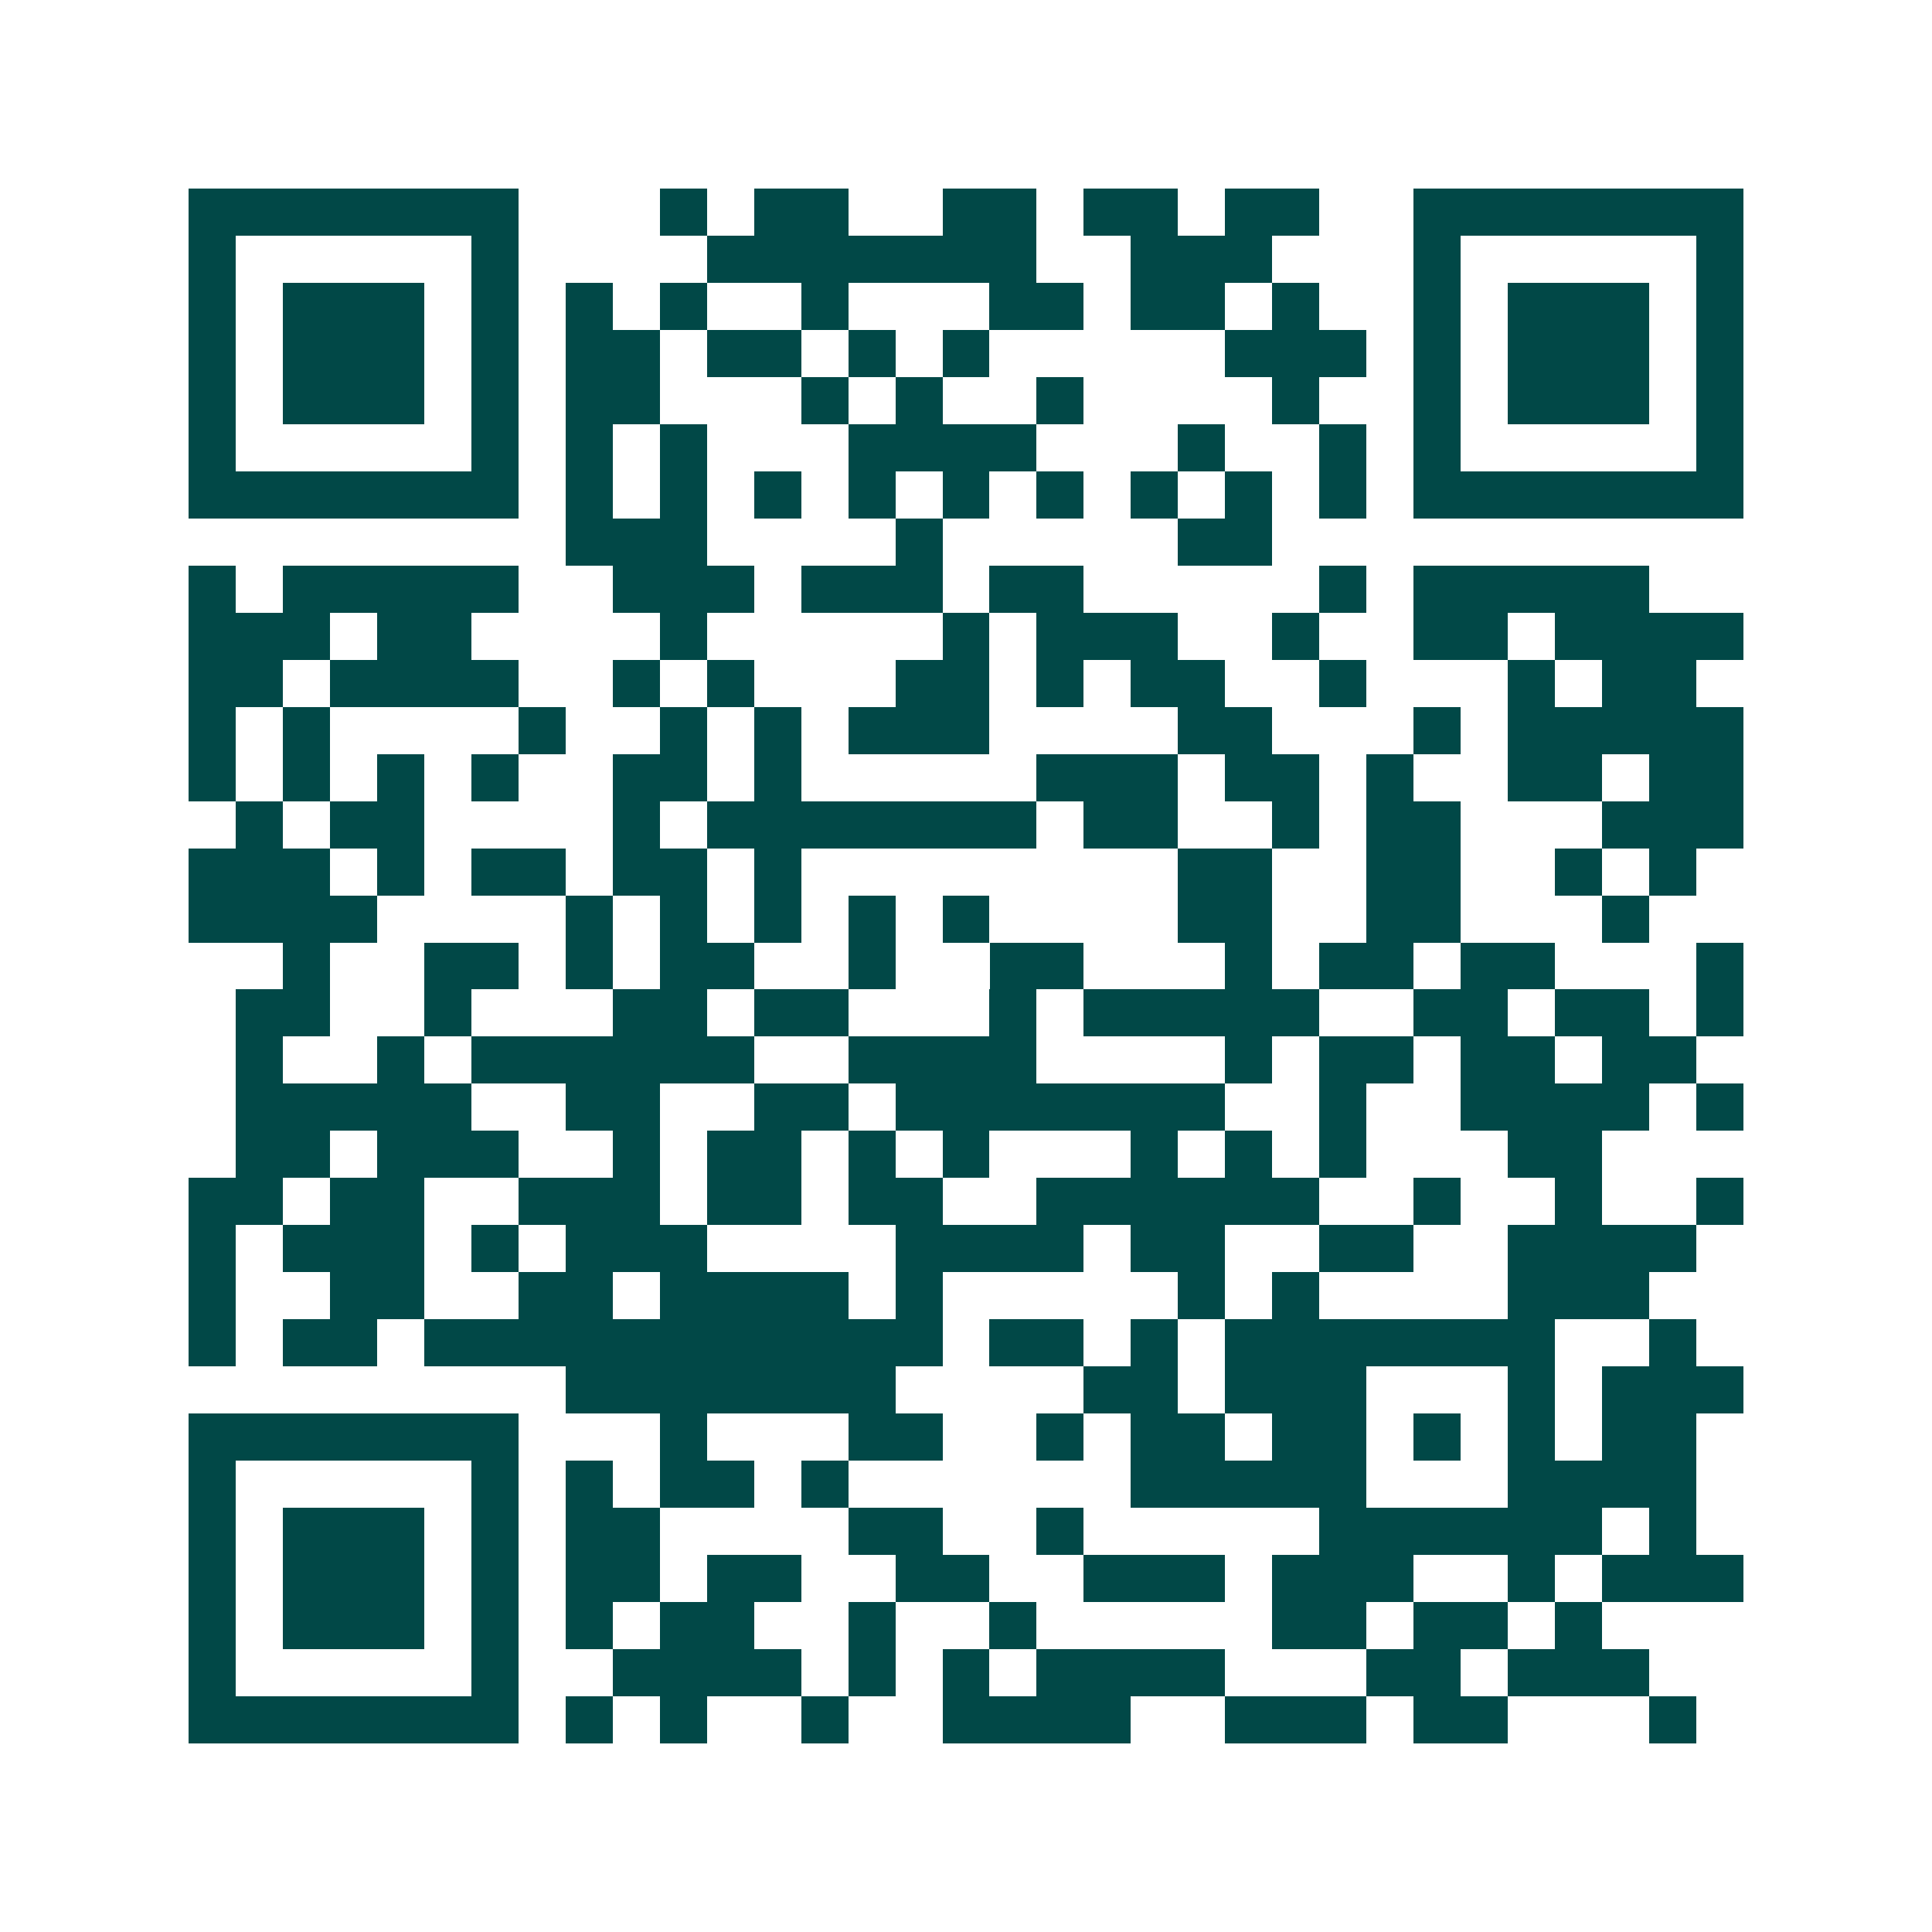 <svg xmlns="http://www.w3.org/2000/svg" width="200" height="200" viewBox="0 0 41 41" shape-rendering="crispEdges"><path fill="#ffffff" d="M0 0h41v41H0z"/><path stroke="#014847" d="M4 4.5h7m3 0h1m1 0h2m2 0h2m1 0h2m1 0h2m2 0h7M4 5.5h1m5 0h1m4 0h7m2 0h3m3 0h1m5 0h1M4 6.5h1m1 0h3m1 0h1m1 0h1m1 0h1m2 0h1m3 0h2m1 0h2m1 0h1m2 0h1m1 0h3m1 0h1M4 7.5h1m1 0h3m1 0h1m1 0h2m1 0h2m1 0h1m1 0h1m5 0h3m1 0h1m1 0h3m1 0h1M4 8.5h1m1 0h3m1 0h1m1 0h2m3 0h1m1 0h1m2 0h1m4 0h1m2 0h1m1 0h3m1 0h1M4 9.5h1m5 0h1m1 0h1m1 0h1m3 0h4m3 0h1m2 0h1m1 0h1m5 0h1M4 10.5h7m1 0h1m1 0h1m1 0h1m1 0h1m1 0h1m1 0h1m1 0h1m1 0h1m1 0h1m1 0h7M12 11.5h3m4 0h1m5 0h2M4 12.5h1m1 0h5m2 0h3m1 0h3m1 0h2m5 0h1m1 0h5M4 13.5h3m1 0h2m4 0h1m5 0h1m1 0h3m2 0h1m2 0h2m1 0h4M4 14.5h2m1 0h4m2 0h1m1 0h1m3 0h2m1 0h1m1 0h2m2 0h1m3 0h1m1 0h2M4 15.5h1m1 0h1m4 0h1m2 0h1m1 0h1m1 0h3m4 0h2m3 0h1m1 0h5M4 16.5h1m1 0h1m1 0h1m1 0h1m2 0h2m1 0h1m5 0h3m1 0h2m1 0h1m2 0h2m1 0h2M5 17.5h1m1 0h2m4 0h1m1 0h7m1 0h2m2 0h1m1 0h2m3 0h3M4 18.5h3m1 0h1m1 0h2m1 0h2m1 0h1m8 0h2m2 0h2m2 0h1m1 0h1M4 19.5h4m4 0h1m1 0h1m1 0h1m1 0h1m1 0h1m4 0h2m2 0h2m3 0h1M6 20.5h1m2 0h2m1 0h1m1 0h2m2 0h1m2 0h2m3 0h1m1 0h2m1 0h2m3 0h1M5 21.5h2m2 0h1m3 0h2m1 0h2m3 0h1m1 0h5m2 0h2m1 0h2m1 0h1M5 22.5h1m2 0h1m1 0h6m2 0h4m4 0h1m1 0h2m1 0h2m1 0h2M5 23.5h5m2 0h2m2 0h2m1 0h7m2 0h1m2 0h4m1 0h1M5 24.5h2m1 0h3m2 0h1m1 0h2m1 0h1m1 0h1m3 0h1m1 0h1m1 0h1m3 0h2M4 25.5h2m1 0h2m2 0h3m1 0h2m1 0h2m2 0h6m2 0h1m2 0h1m2 0h1M4 26.5h1m1 0h3m1 0h1m1 0h3m4 0h4m1 0h2m2 0h2m2 0h4M4 27.5h1m2 0h2m2 0h2m1 0h4m1 0h1m5 0h1m1 0h1m4 0h3M4 28.5h1m1 0h2m1 0h11m1 0h2m1 0h1m1 0h7m2 0h1M12 29.5h7m4 0h2m1 0h3m3 0h1m1 0h3M4 30.5h7m3 0h1m3 0h2m2 0h1m1 0h2m1 0h2m1 0h1m1 0h1m1 0h2M4 31.5h1m5 0h1m1 0h1m1 0h2m1 0h1m6 0h5m3 0h4M4 32.5h1m1 0h3m1 0h1m1 0h2m4 0h2m2 0h1m5 0h6m1 0h1M4 33.5h1m1 0h3m1 0h1m1 0h2m1 0h2m2 0h2m2 0h3m1 0h3m2 0h1m1 0h3M4 34.5h1m1 0h3m1 0h1m1 0h1m1 0h2m2 0h1m2 0h1m5 0h2m1 0h2m1 0h1M4 35.5h1m5 0h1m2 0h4m1 0h1m1 0h1m1 0h4m3 0h2m1 0h3M4 36.5h7m1 0h1m1 0h1m2 0h1m2 0h4m2 0h3m1 0h2m3 0h1"/></svg>
